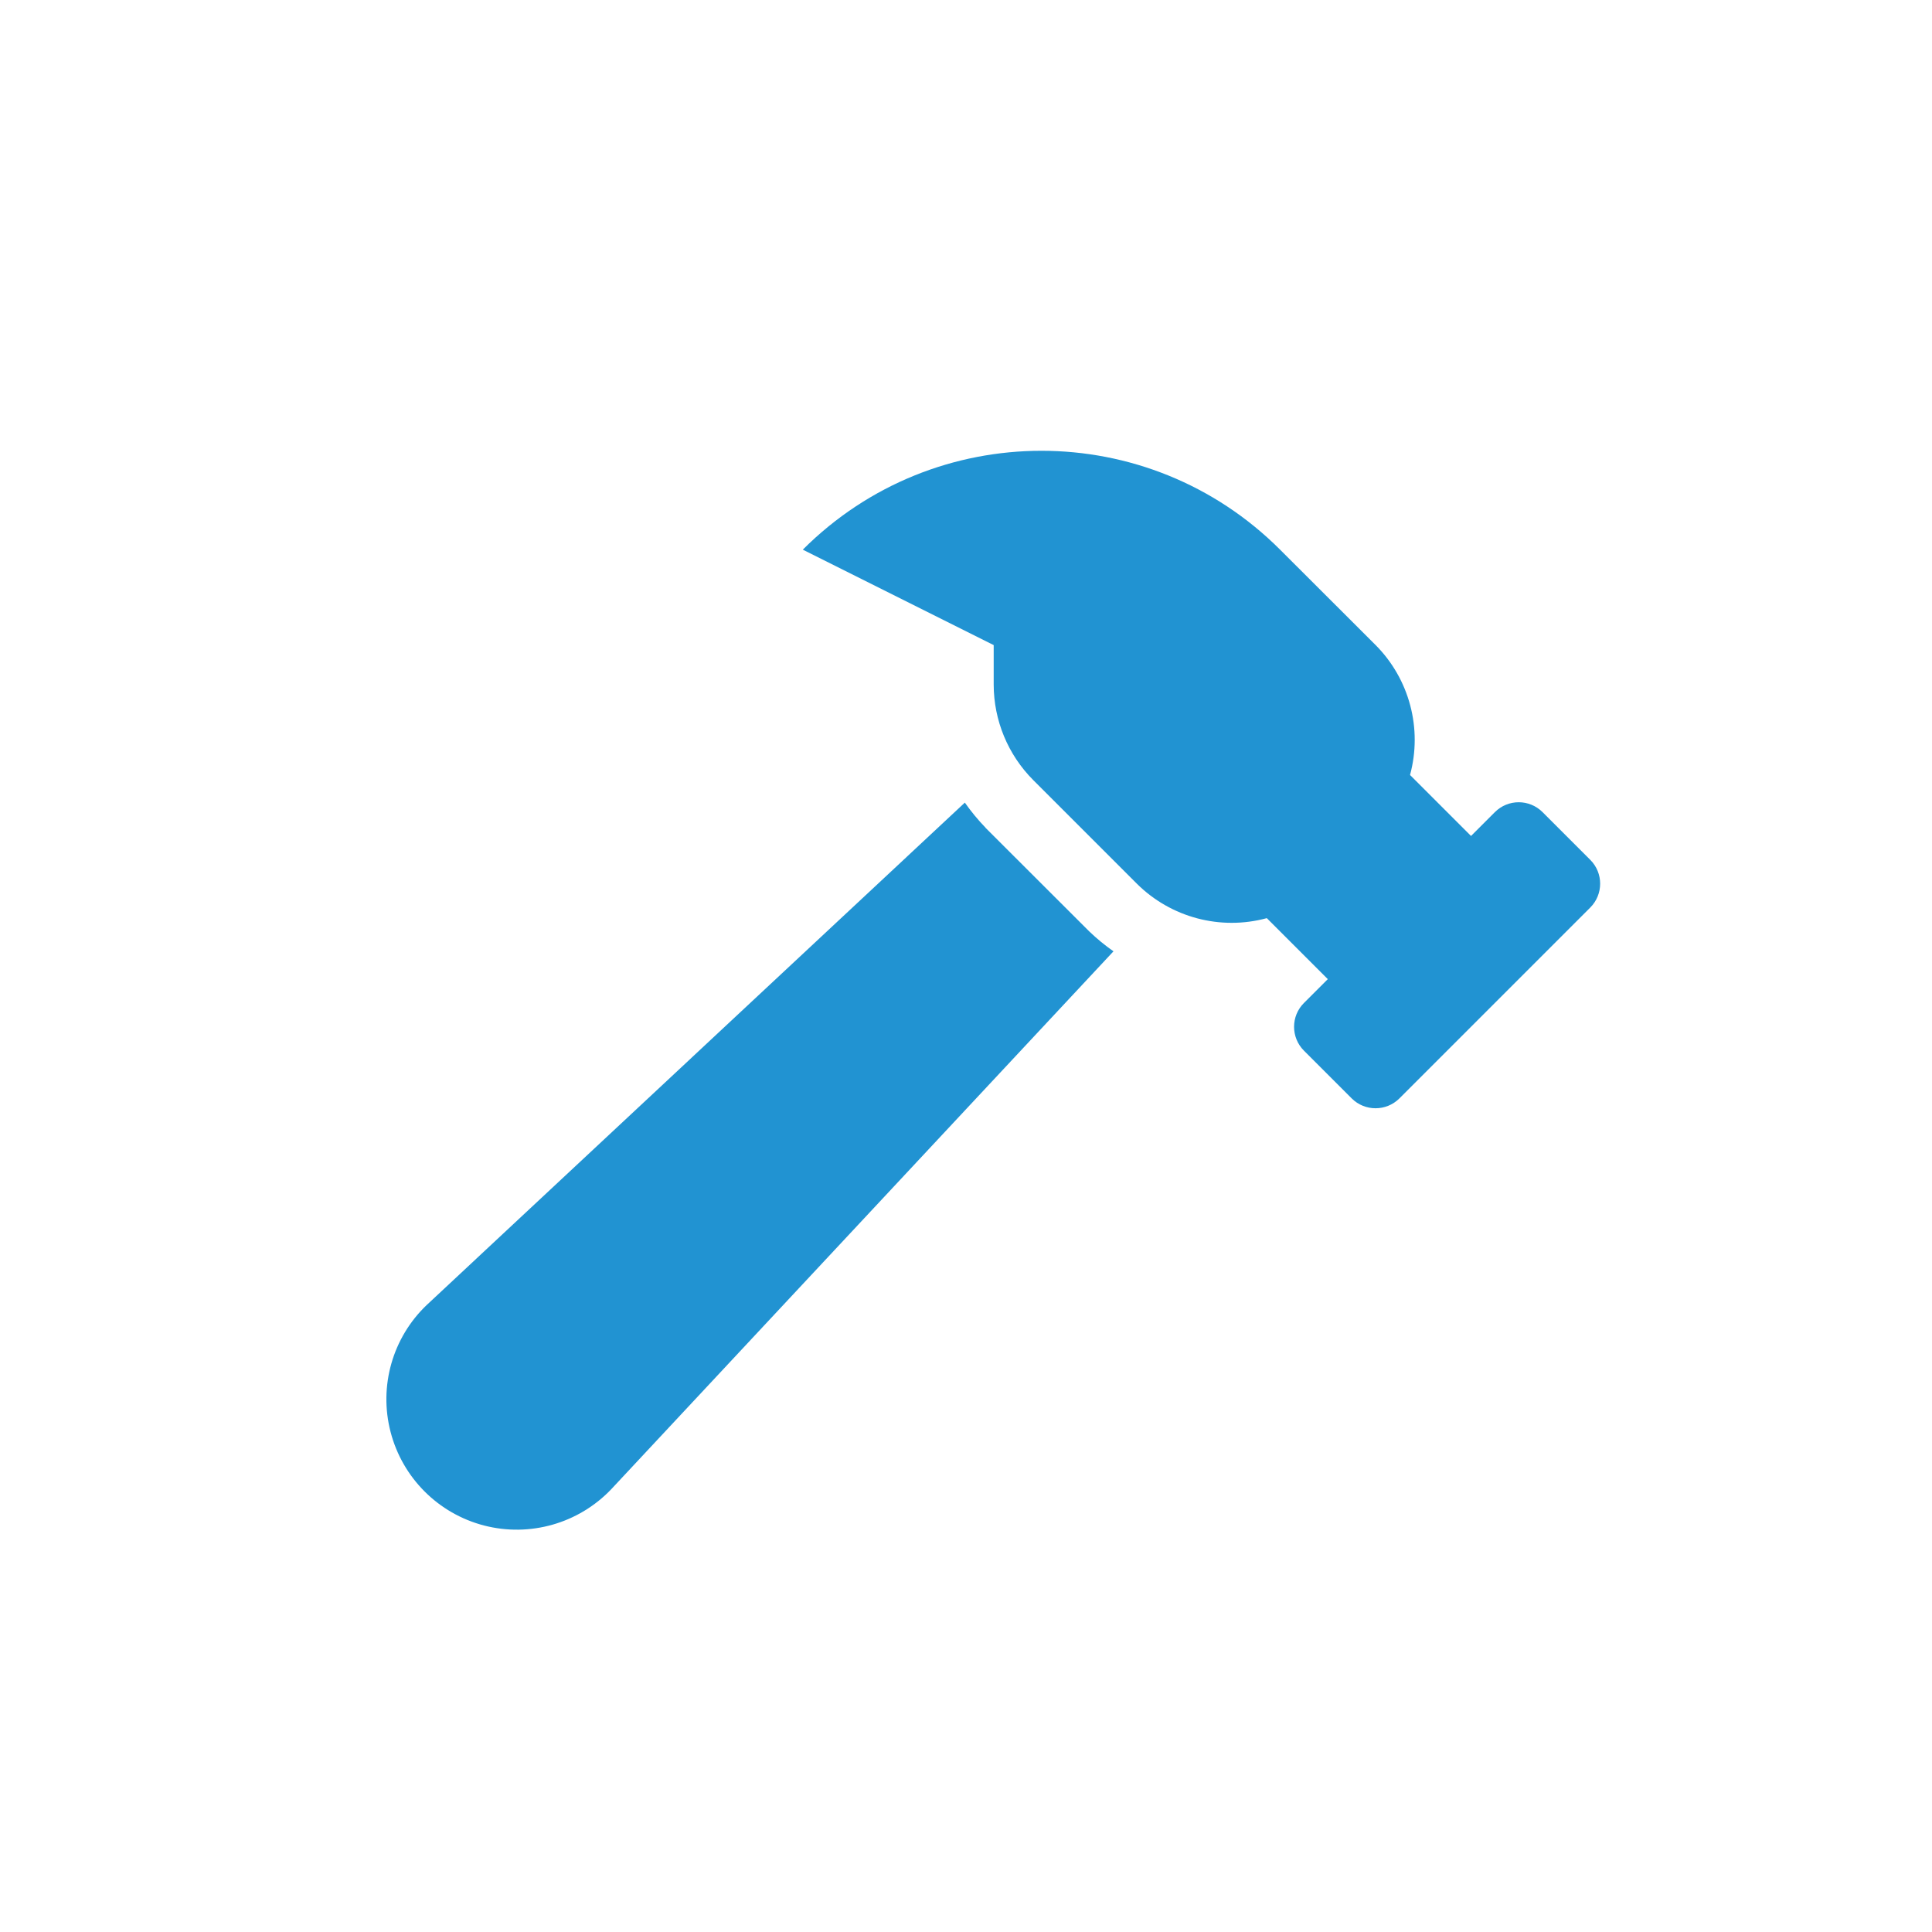 <?xml version="1.0" encoding="UTF-8"?>
<svg width="30px" height="30px" viewBox="0 0 30 30" version="1.1" xmlns="http://www.w3.org/2000/svg" xmlns:xlink="http://www.w3.org/1999/xlink">
    <title>featureHammerIcon</title>
    <g id="Branding" stroke="none" stroke-width="1" fill="none" fill-rule="evenodd">
        <g id="Features" transform="translate(-150, 0)" fill="#2193D2" fill-rule="nonzero">
            <g id="Hammer" transform="translate(150, 0)">
                <path d="M24.694,13.352 L23.953,12.611 C23.748,12.406 23.417,12.406 23.212,12.611 L22.842,12.981 L21.895,12.034 C22.09,11.314 21.886,10.544 21.36,10.016 L19.877,8.535 C17.83,6.488 14.513,6.488 12.466,8.535 L15.43,10.017 L15.43,10.631 C15.431,11.186 15.651,11.719 16.044,12.113 L17.653,13.722 C18.182,14.248 18.951,14.452 19.671,14.257 L20.618,15.204 L20.248,15.574 C20.043,15.778 20.043,16.11 20.248,16.315 L20.989,17.056 C21.194,17.26 21.525,17.26 21.73,17.056 L24.694,14.092 C24.898,13.887 24.898,13.556 24.694,13.352 Z M15.303,12.852 C15.186,12.731 15.079,12.601 14.982,12.463 L6.627,20.263 C6.095,20.77 5.88,21.525 6.065,22.236 C6.25,22.948 6.805,23.503 7.516,23.688 C8.227,23.872 8.983,23.657 9.49,23.126 L17.29,14.772 C17.157,14.679 17.032,14.576 16.915,14.464 L15.303,12.854 L15.303,12.852 Z" id="Icon"></path>
            </g>
        </g>
    </g>
</svg>